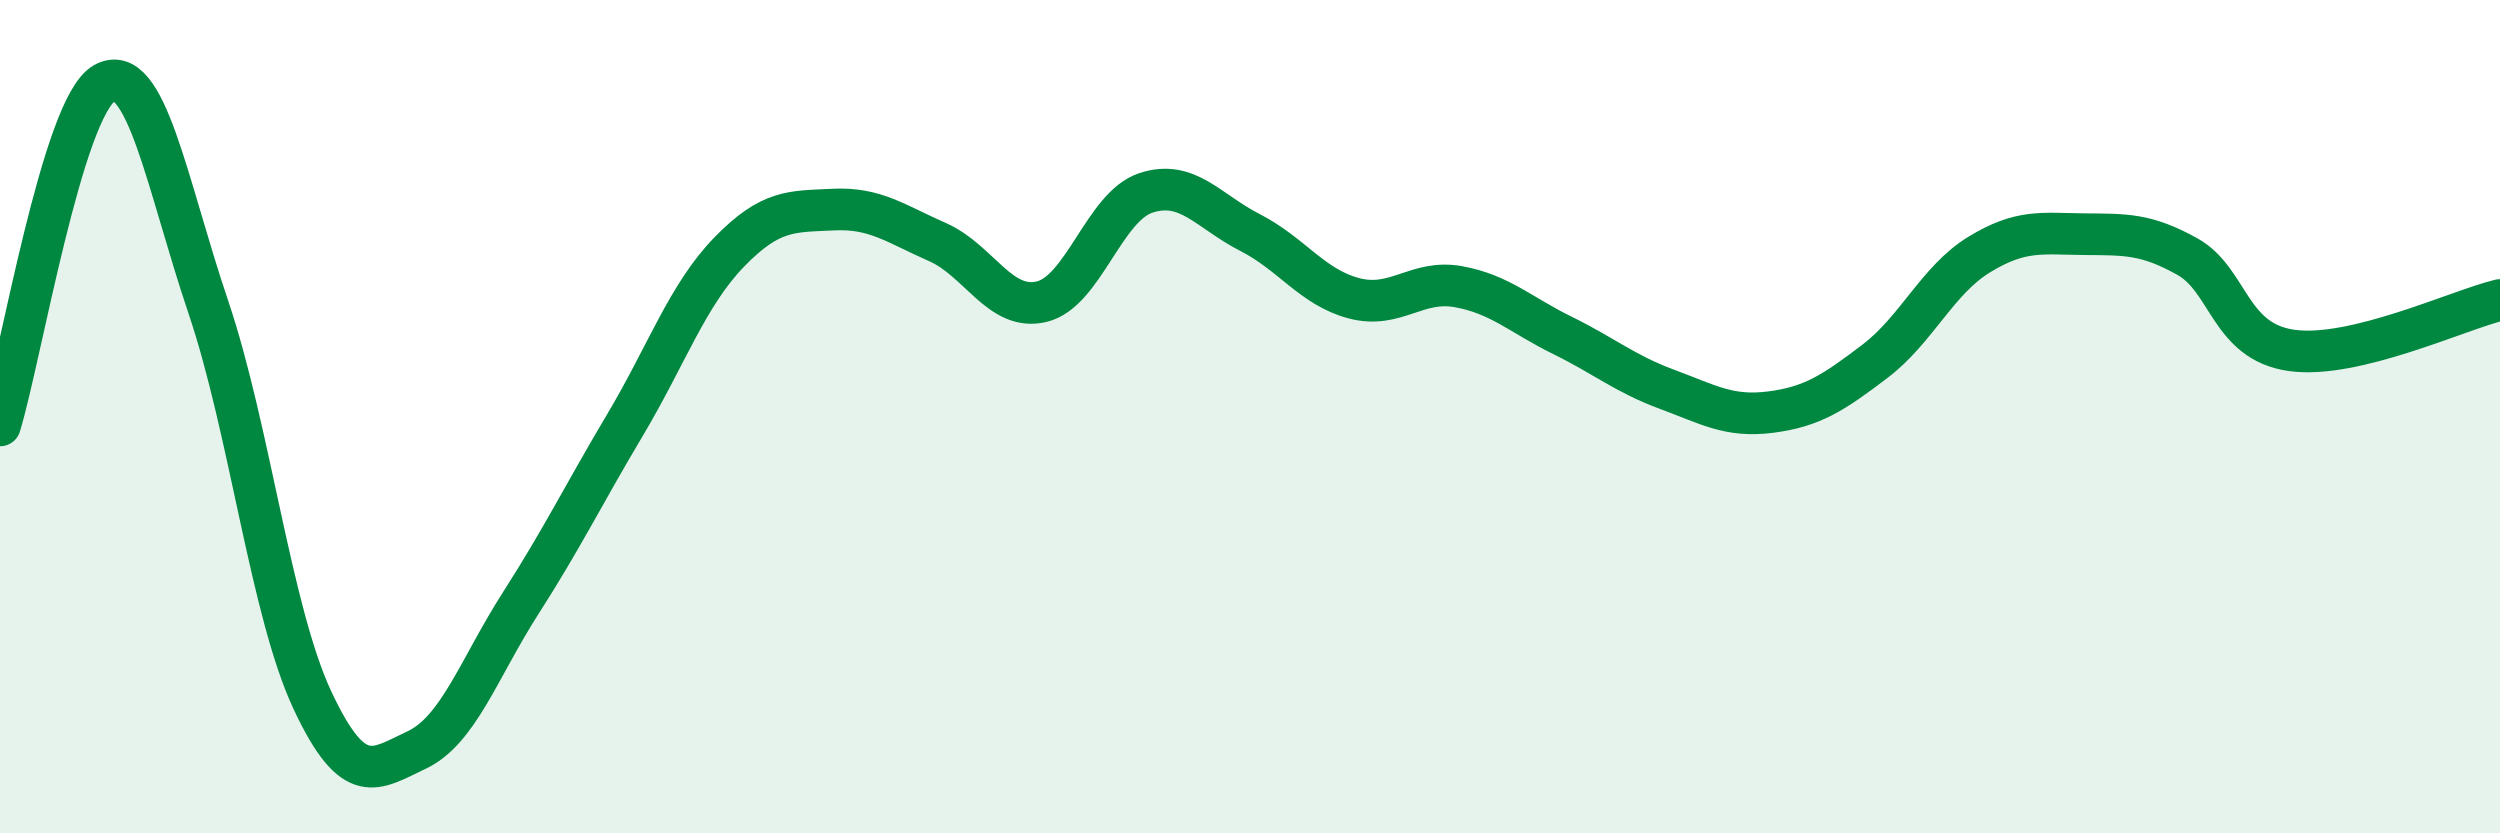 
    <svg width="60" height="20" viewBox="0 0 60 20" xmlns="http://www.w3.org/2000/svg">
      <path
        d="M 0,10.21 C 0.5,8.57 1.5,2.57 2.5,2 C 3.5,1.43 4,4.41 5,7.37 C 6,10.33 6.5,14.68 7.5,16.81 C 8.5,18.94 9,18.47 10,18 C 11,17.53 11.5,16.03 12.5,14.47 C 13.5,12.91 14,11.88 15,10.2 C 16,8.52 16.5,7.08 17.5,6.05 C 18.5,5.02 19,5.08 20,5.03 C 21,4.98 21.5,5.37 22.5,5.81 C 23.5,6.25 24,7.48 25,7.24 C 26,7 26.5,4.96 27.5,4.63 C 28.5,4.3 29,5.07 30,5.58 C 31,6.09 31.5,6.9 32.5,7.16 C 33.5,7.42 34,6.7 35,6.88 C 36,7.06 36.5,7.56 37.5,8.05 C 38.5,8.54 39,8.97 40,9.34 C 41,9.71 41.5,10.02 42.5,9.89 C 43.5,9.76 44,9.43 45,8.67 C 46,7.91 46.5,6.72 47.5,6.11 C 48.5,5.5 49,5.61 50,5.62 C 51,5.63 51.5,5.6 52.5,6.16 C 53.5,6.72 53.5,8.2 55,8.41 C 56.5,8.62 59,7.44 60,7.2L60 20L0 20Z"
        fill="#008740"
        opacity="0.1"
        stroke-linecap="round"
        stroke-linejoin="round"
      />
      <path
        d="M 0,10.21 C 0.5,8.57 1.5,2.57 2.5,2 C 3.5,1.43 4,4.41 5,7.37 C 6,10.33 6.5,14.68 7.5,16.81 C 8.5,18.94 9,18.47 10,18 C 11,17.53 11.5,16.03 12.5,14.47 C 13.5,12.91 14,11.88 15,10.2 C 16,8.52 16.5,7.08 17.5,6.05 C 18.5,5.02 19,5.08 20,5.03 C 21,4.98 21.5,5.37 22.5,5.81 C 23.5,6.25 24,7.48 25,7.24 C 26,7 26.5,4.96 27.5,4.63 C 28.5,4.3 29,5.07 30,5.58 C 31,6.09 31.5,6.9 32.5,7.16 C 33.5,7.42 34,6.7 35,6.88 C 36,7.06 36.5,7.56 37.5,8.05 C 38.5,8.54 39,8.97 40,9.34 C 41,9.71 41.5,10.02 42.5,9.89 C 43.5,9.76 44,9.43 45,8.67 C 46,7.91 46.5,6.72 47.5,6.11 C 48.5,5.5 49,5.61 50,5.62 C 51,5.63 51.5,5.6 52.5,6.16 C 53.5,6.72 53.5,8.2 55,8.41 C 56.5,8.62 59,7.44 60,7.2"
        stroke="#008740"
        stroke-width="1"
        fill="none"
        stroke-linecap="round"
        stroke-linejoin="round"
      />
    </svg>
  